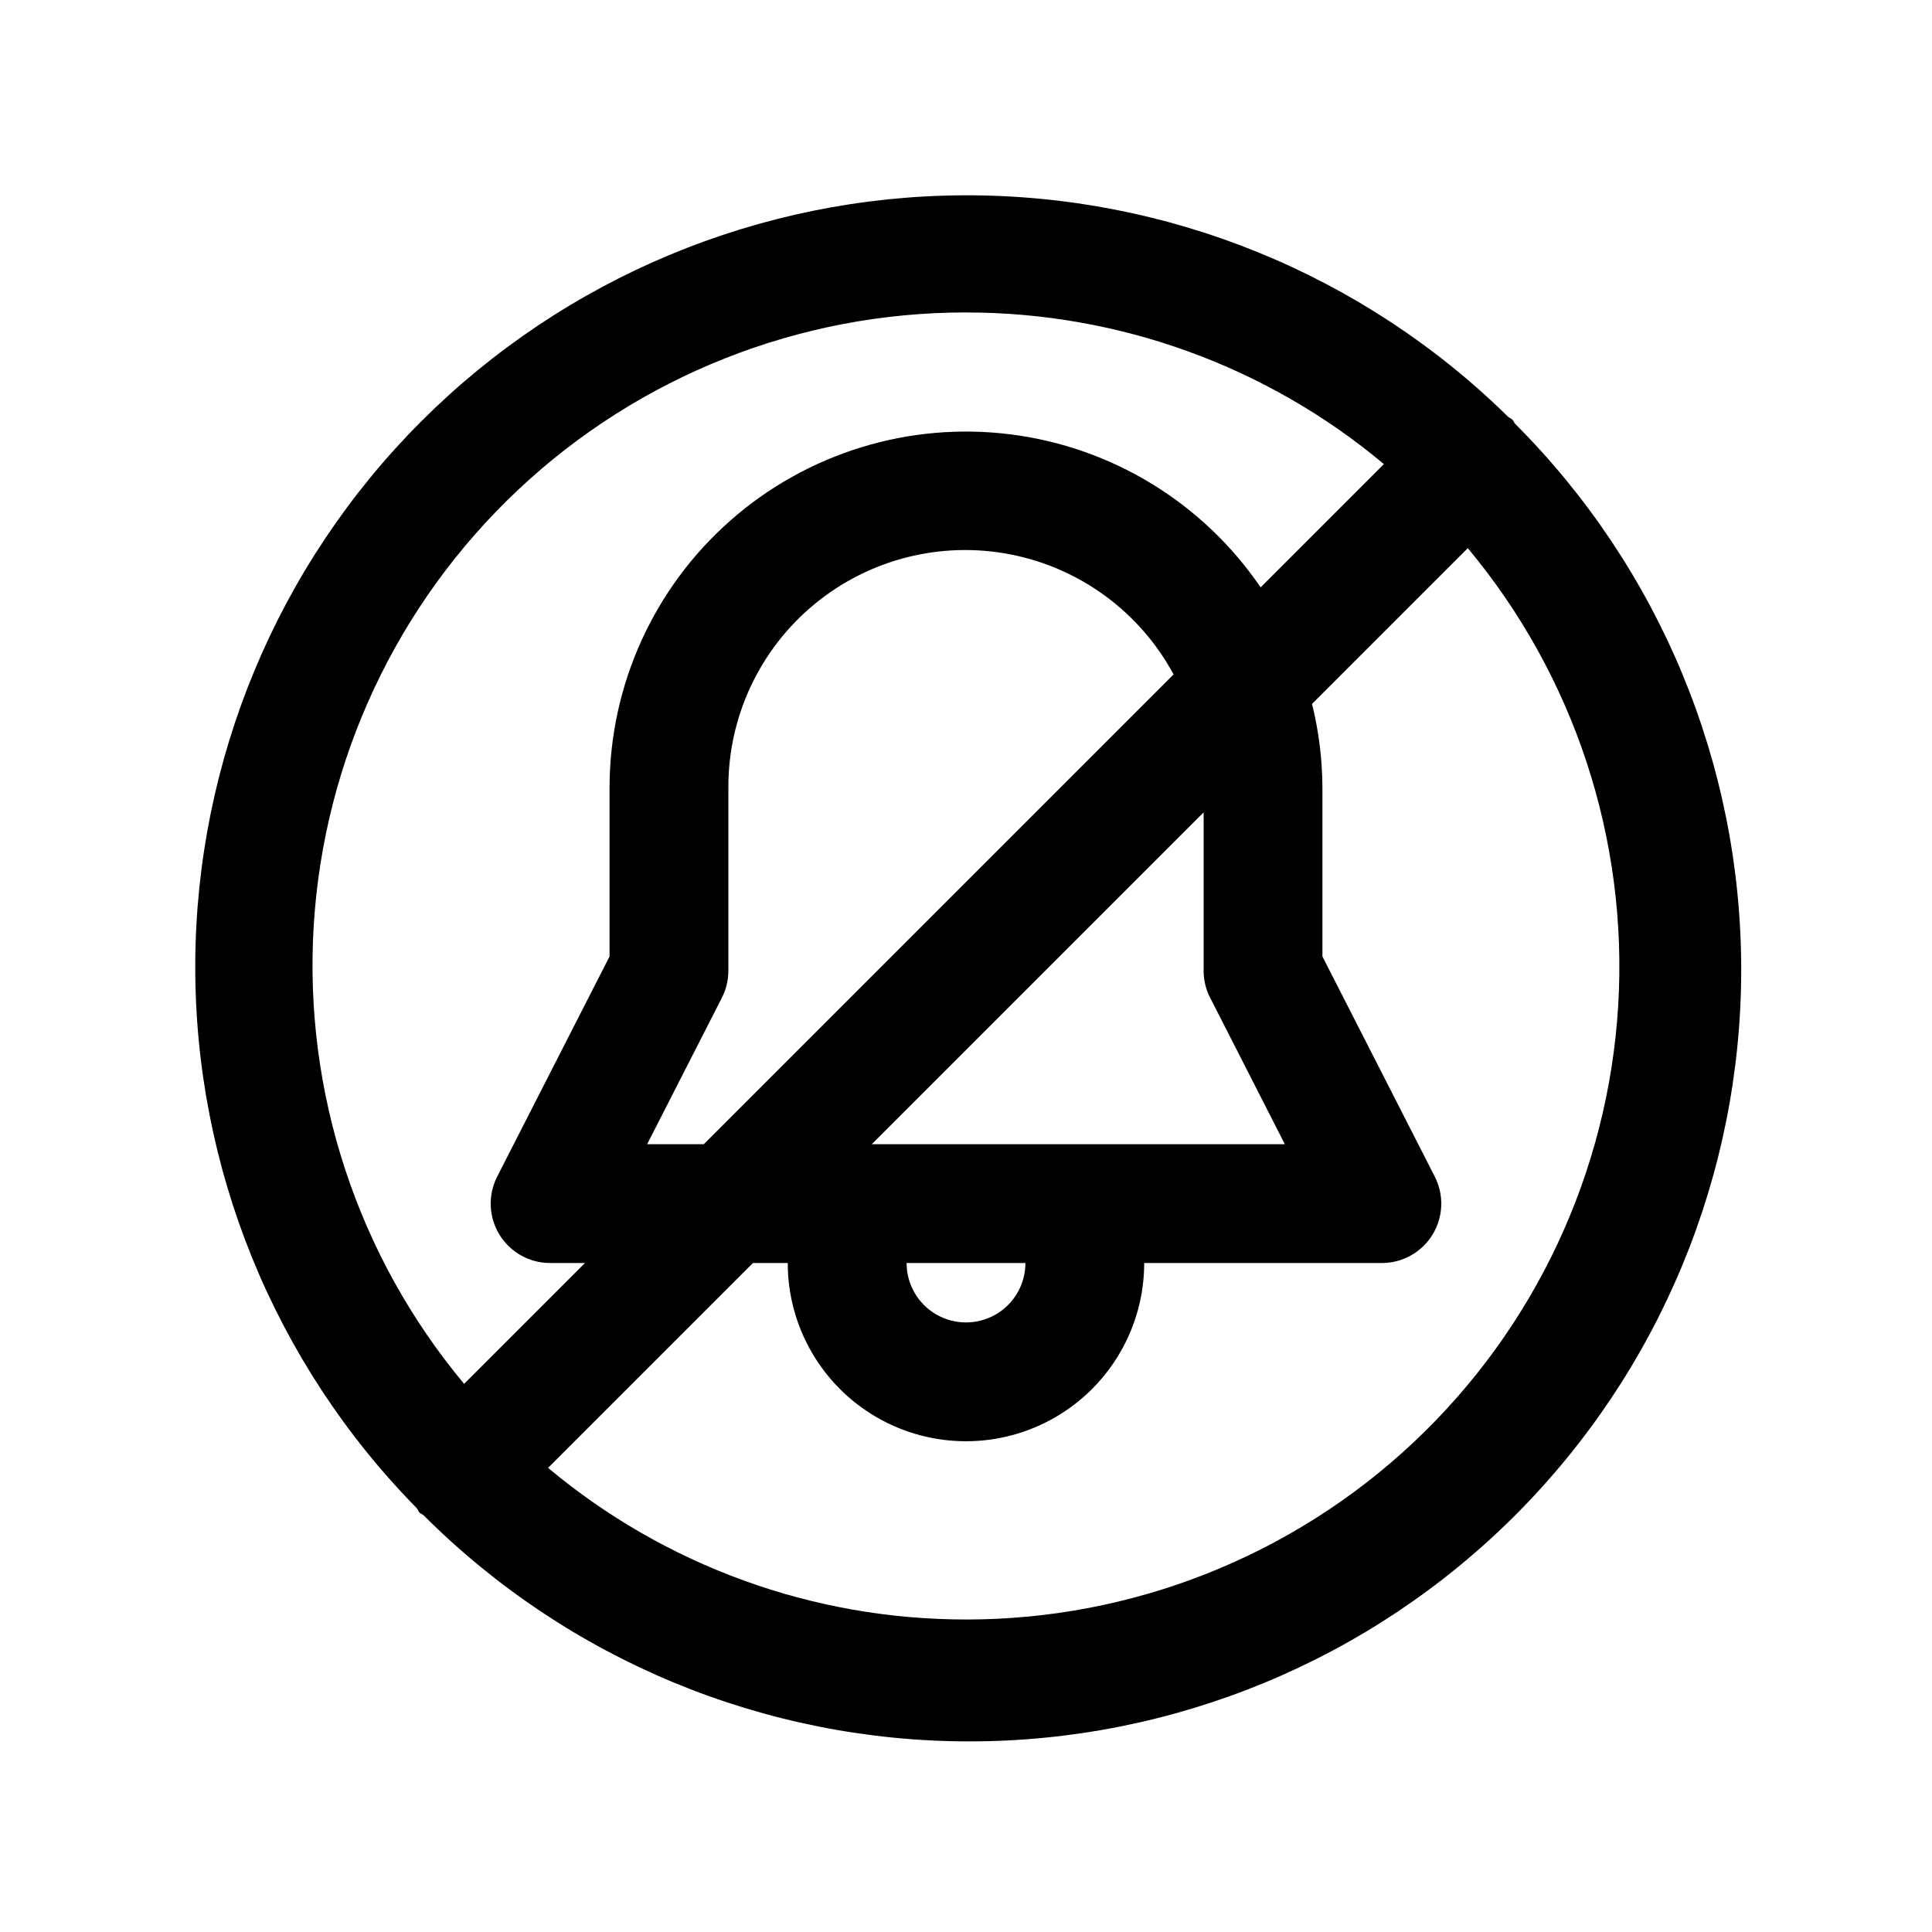 <?xml version="1.0" encoding="UTF-8"?>
<!-- Uploaded to: ICON Repo, www.iconrepo.com, Generator: ICON Repo Mixer Tools -->
<svg fill="#000000" width="800px" height="800px" version="1.1" viewBox="144 144 512 512" xmlns="http://www.w3.org/2000/svg">
 <path d="m255.15 544.84c0.332 0.332 0.77 0.441 1.117 0.738 38.359 38.359 90.387 59.91 144.63 59.91 54.25 0 106.27-21.551 144.63-59.91 38.359-38.355 59.91-90.383 59.91-144.63 0-54.246-21.551-106.27-59.91-144.63-0.301-0.348-0.41-0.789-0.738-1.117-0.332-0.332-0.77-0.441-1.117-0.738-38.461-37.828-90.312-58.926-144.26-58.703-53.945 0.223-105.62 21.754-143.77 59.898-38.145 38.148-59.676 89.82-59.898 143.77-0.223 53.945 20.875 105.8 58.703 144.26 0.281 0.359 0.41 0.785 0.691 1.164zm144.85 28.34c-40.488 0.031-79.695-14.195-110.75-40.18l54.285-54.285h9.227c0 16.875 9.004 32.469 23.617 40.902 14.613 8.438 32.617 8.438 47.23 0 14.613-8.434 23.617-24.027 23.617-40.902h62.977c5.481 0.004 10.57-2.848 13.434-7.523 2.863-4.676 3.09-10.504 0.594-15.383l-29.773-58.332v-44.715c-0.027-7.488-0.953-14.945-2.754-22.215l41.281-41.281c28.254 33.871 42.508 77.254 39.852 121.29-2.66 44.027-22.031 85.379-54.152 115.61-32.125 30.227-74.578 47.047-118.69 47.023zm-84.5-125.95 19.805-38.809c1.133-2.219 1.719-4.676 1.719-7.164v-48.492c-0.074-18.789 8.277-36.621 22.754-48.598 14.48-11.977 33.562-16.836 52.004-13.242 18.445 3.594 34.305 15.266 43.227 31.801l-124.5 124.5zm149.21-38.809 19.789 38.809h-109.47l87.949-87.945v41.973c-0.004 2.488 0.582 4.945 1.715 7.164zm-48.965 70.297c0 5.625-3 10.824-7.871 13.633-4.871 2.812-10.875 2.812-15.746 0-4.871-2.809-7.871-8.008-7.871-13.633zm-15.742-251.91c40.488-0.027 79.691 14.195 110.74 40.18l-32.668 32.668c-15.254-22.395-39.391-37.16-66.277-40.547-26.883-3.383-53.93 4.941-74.258 22.855-20.328 17.918-31.984 43.699-32.004 70.797v44.715l-29.773 58.332c-2.492 4.879-2.269 10.707 0.594 15.383 2.863 4.676 7.953 7.527 13.434 7.523h9.227l-32.023 32.023c-28.262-33.871-42.52-77.262-39.863-121.3 2.656-44.031 22.031-85.391 54.164-115.62 32.129-30.23 74.59-47.047 118.71-47.016z"/>
</svg>